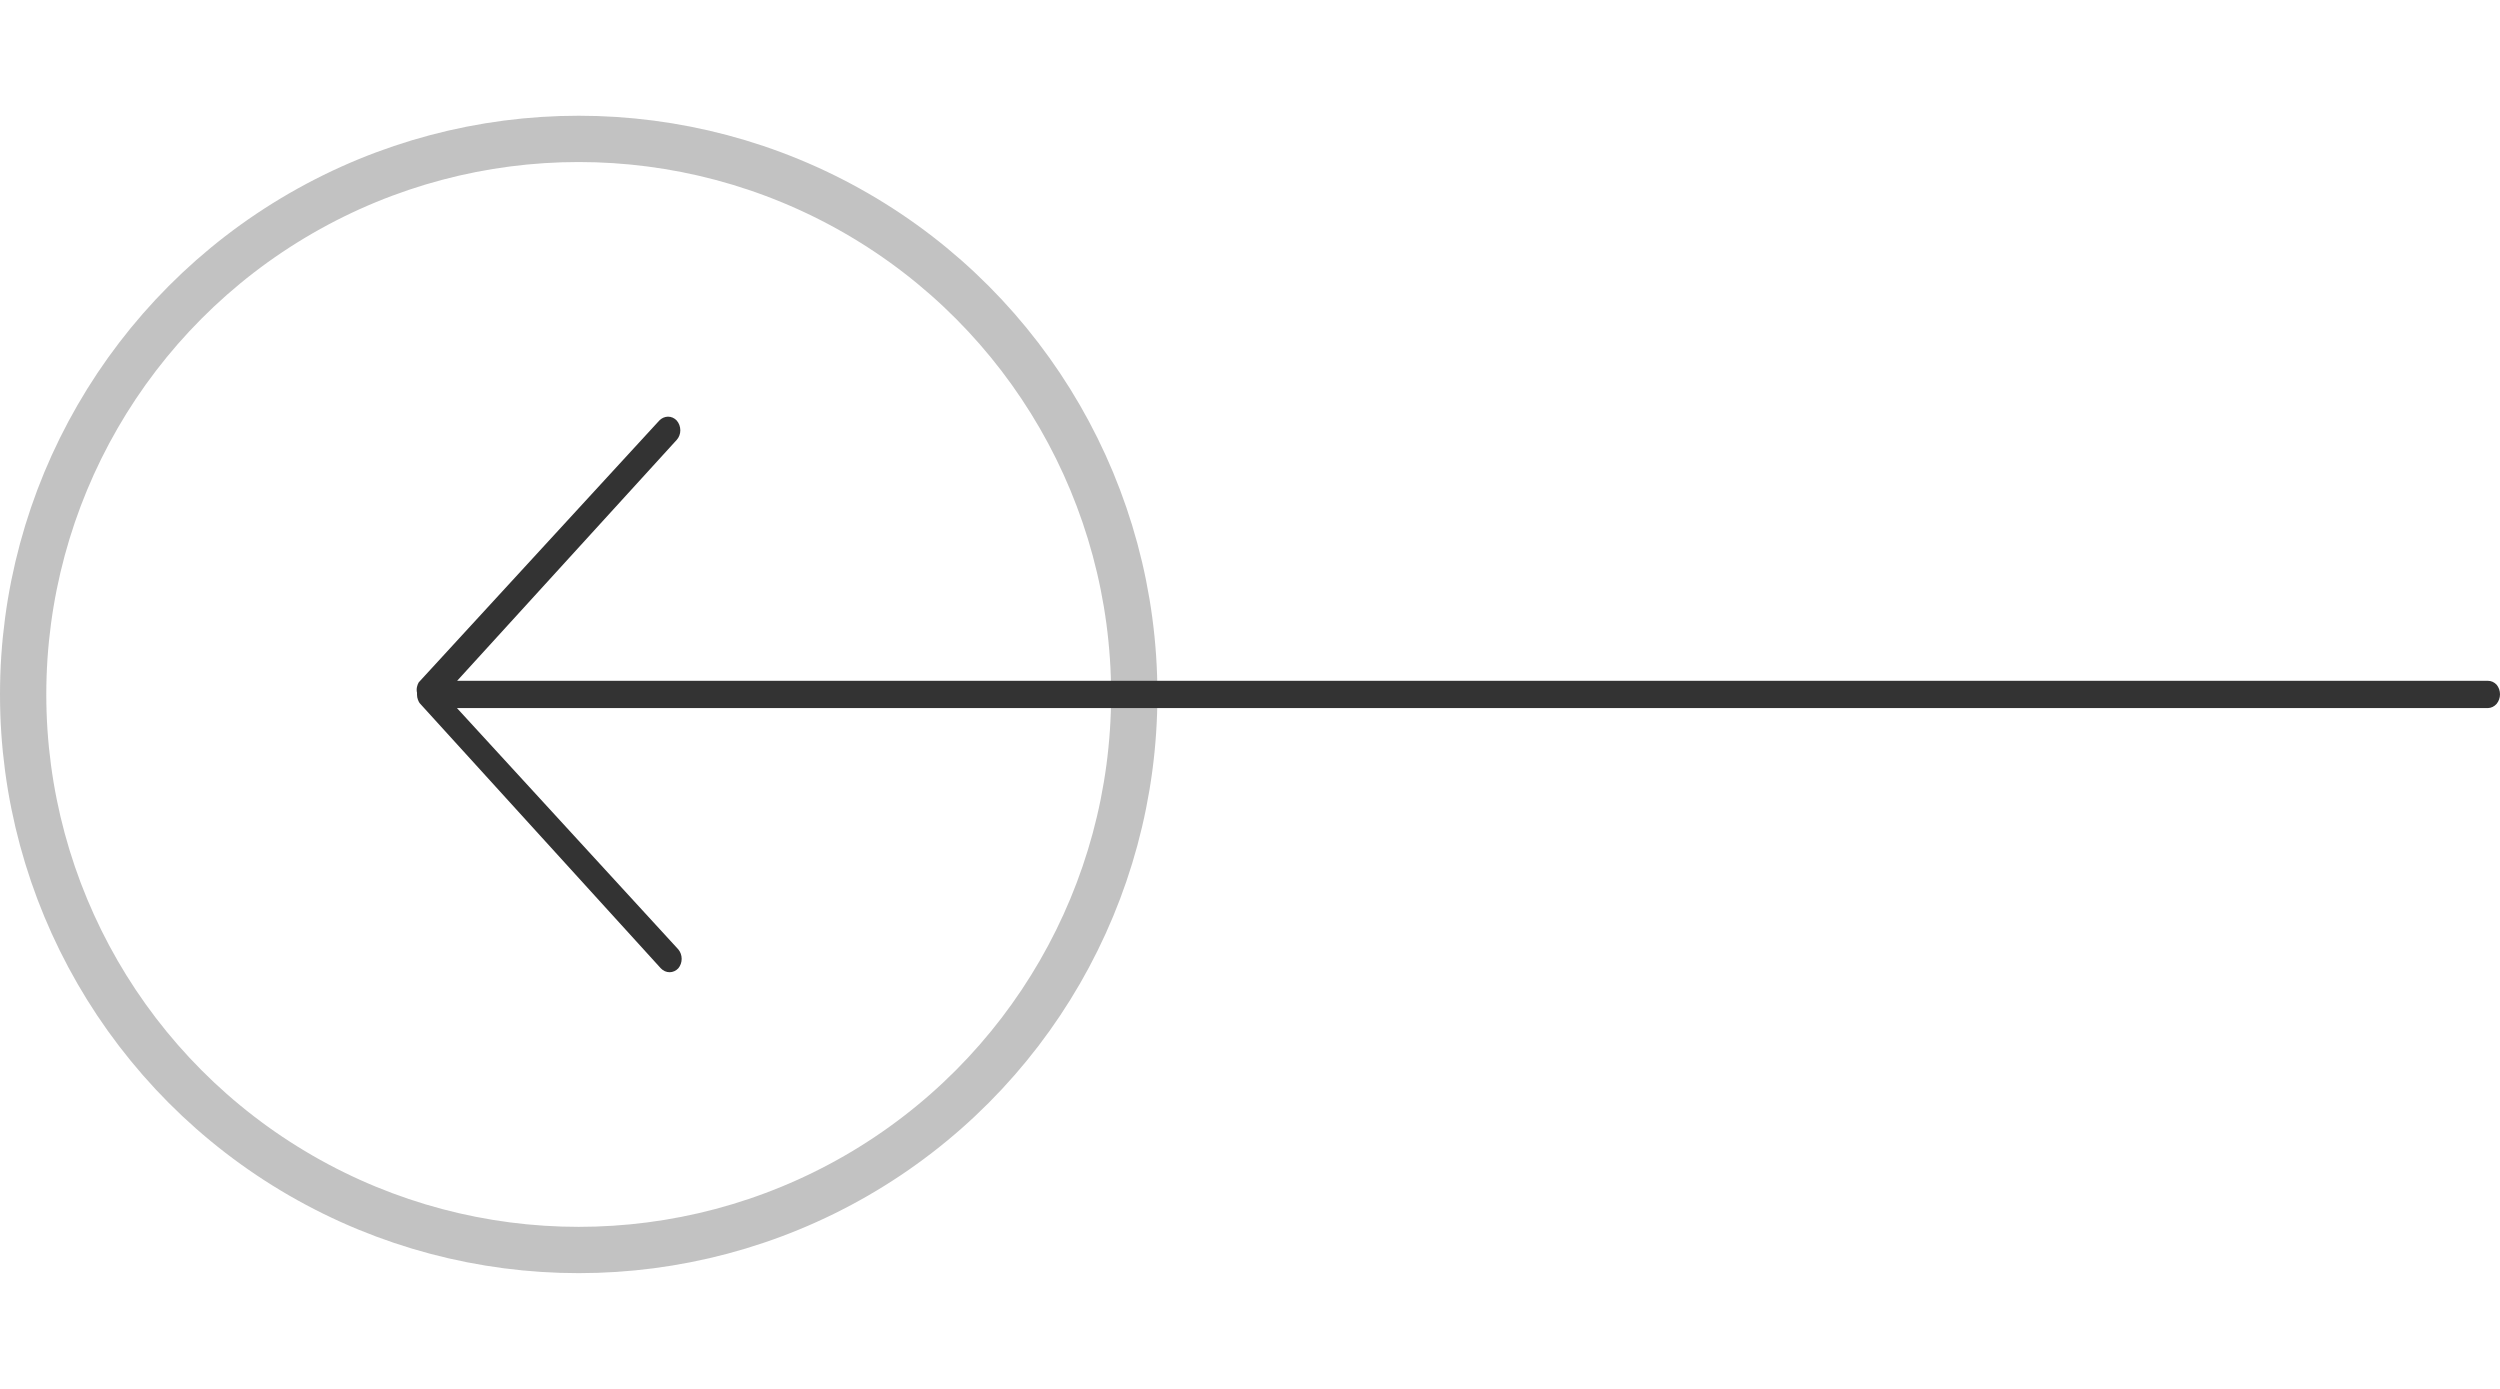 <svg width="108" height="60" viewBox="0 0 108 60" fill="none" xmlns="http://www.w3.org/2000/svg">
<circle opacity="0.3" cx="25" cy="30" r="24" transform="rotate(-180 25 30)" stroke="#333333" stroke-width="2"/>
<path d="M29.39 18.589C29.389 18.432 29.334 18.282 29.236 18.169C29.186 18.114 29.126 18.071 29.061 18.042C28.995 18.013 28.925 17.999 28.854 18C28.715 18.003 28.581 18.063 28.48 18.169L18.089 29.478C18.055 29.537 18.03 29.601 18.015 29.669C17.995 29.753 17.995 29.842 18.015 29.927L18.015 30.015C18.015 30.088 18.029 30.161 18.055 30.228C18.076 30.298 18.113 30.362 18.162 30.412L28.547 41.831C28.598 41.883 28.657 41.926 28.721 41.956C28.787 41.985 28.857 42 28.928 42C28.997 42 29.065 41.985 29.129 41.956C29.194 41.927 29.253 41.885 29.303 41.831C29.396 41.719 29.448 41.574 29.448 41.422C29.448 41.271 29.396 41.125 29.303 41.014L19.741 30.589L107.48 30.589C107.55 30.587 107.62 30.57 107.684 30.538C107.748 30.507 107.806 30.461 107.855 30.405C107.948 30.292 108 30.145 108 29.993C108 29.84 107.948 29.693 107.855 29.581C107.805 29.527 107.747 29.484 107.683 29.455C107.618 29.426 107.549 29.411 107.48 29.411L19.748 29.411L29.236 19.001C29.285 18.947 29.324 18.882 29.35 18.811C29.377 18.741 29.39 18.665 29.39 18.589Z" fill="#333333"/>
</svg>
